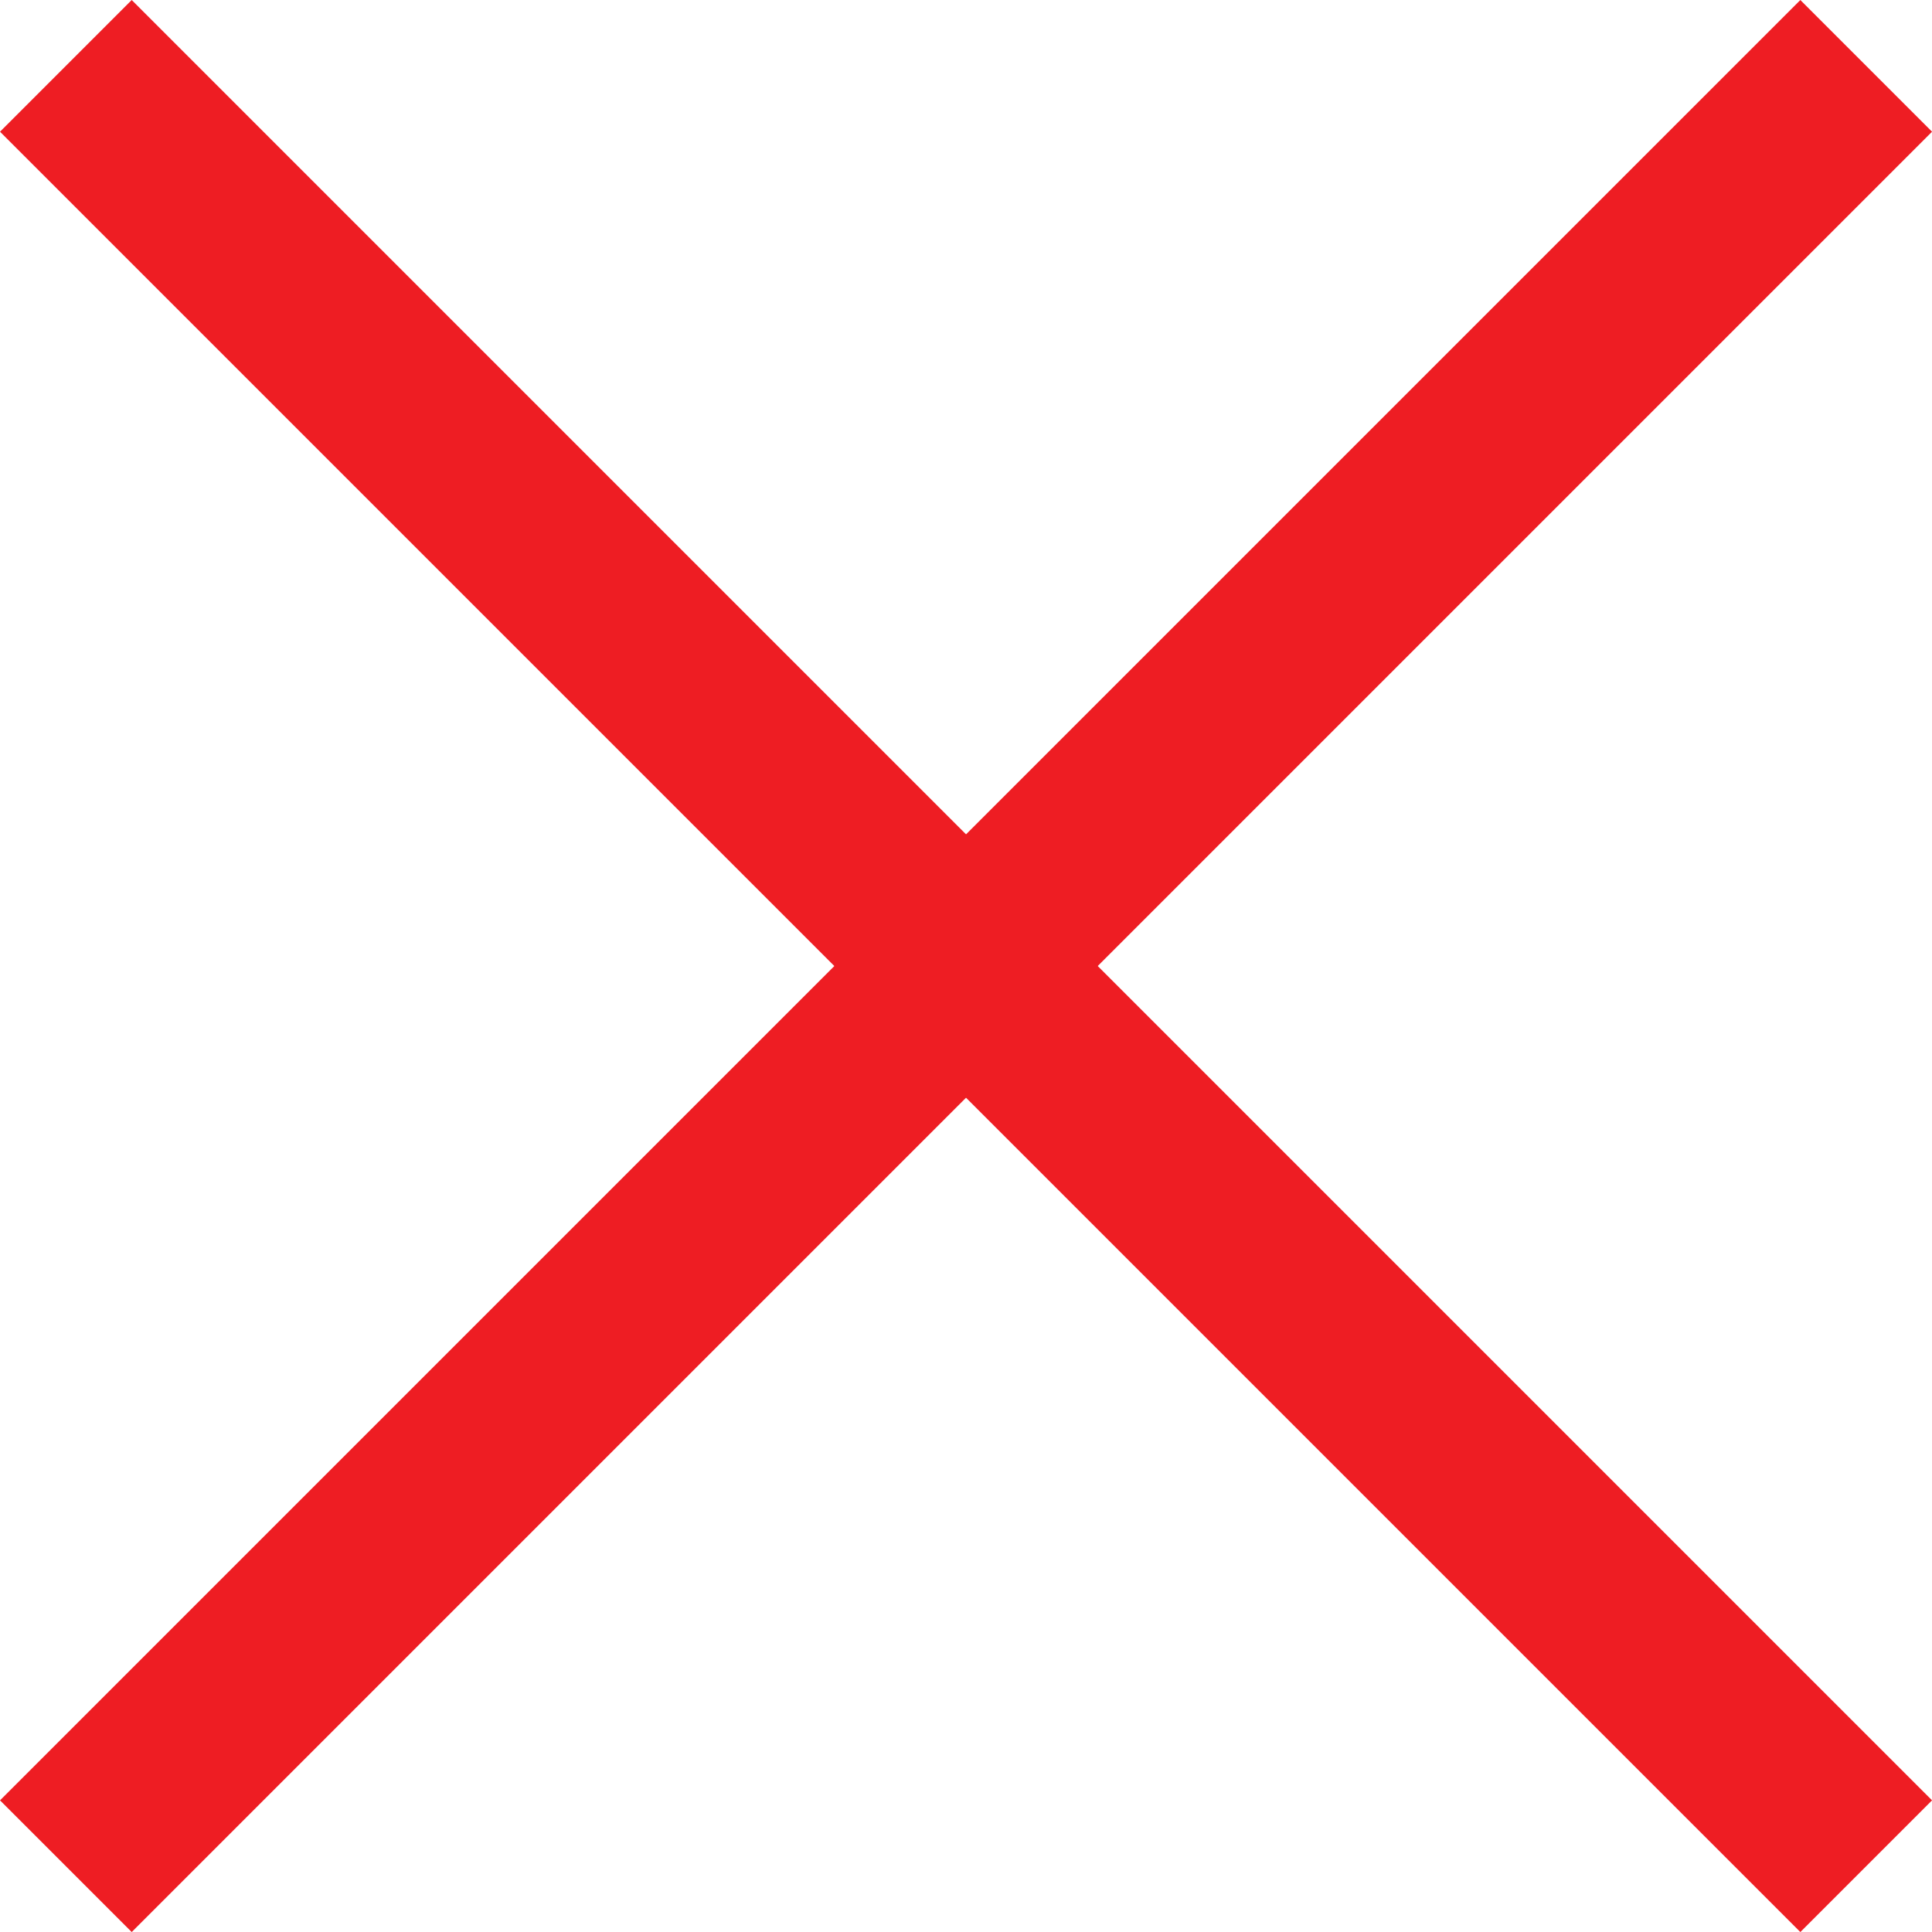 <svg xmlns='http://www.w3.org/2000/svg' width='31.121' height='31.121' viewBox='0 0 31.121 31.121'><g id='Group_756' data-name='Group 756' transform='translate(1.369 1.369)'><line id='Line_7' data-name='Line 7' x2='29' y2='29' transform='translate(-0.308 -0.308)' fill='none' stroke='#ee1d23' stroke-width='3'/><line id='Line_9' data-name='Line 9' x1='29' y2='29' transform='translate(-0.308 -0.308)' fill='none' stroke='#ee1d23' stroke-width='3'/></g></svg>